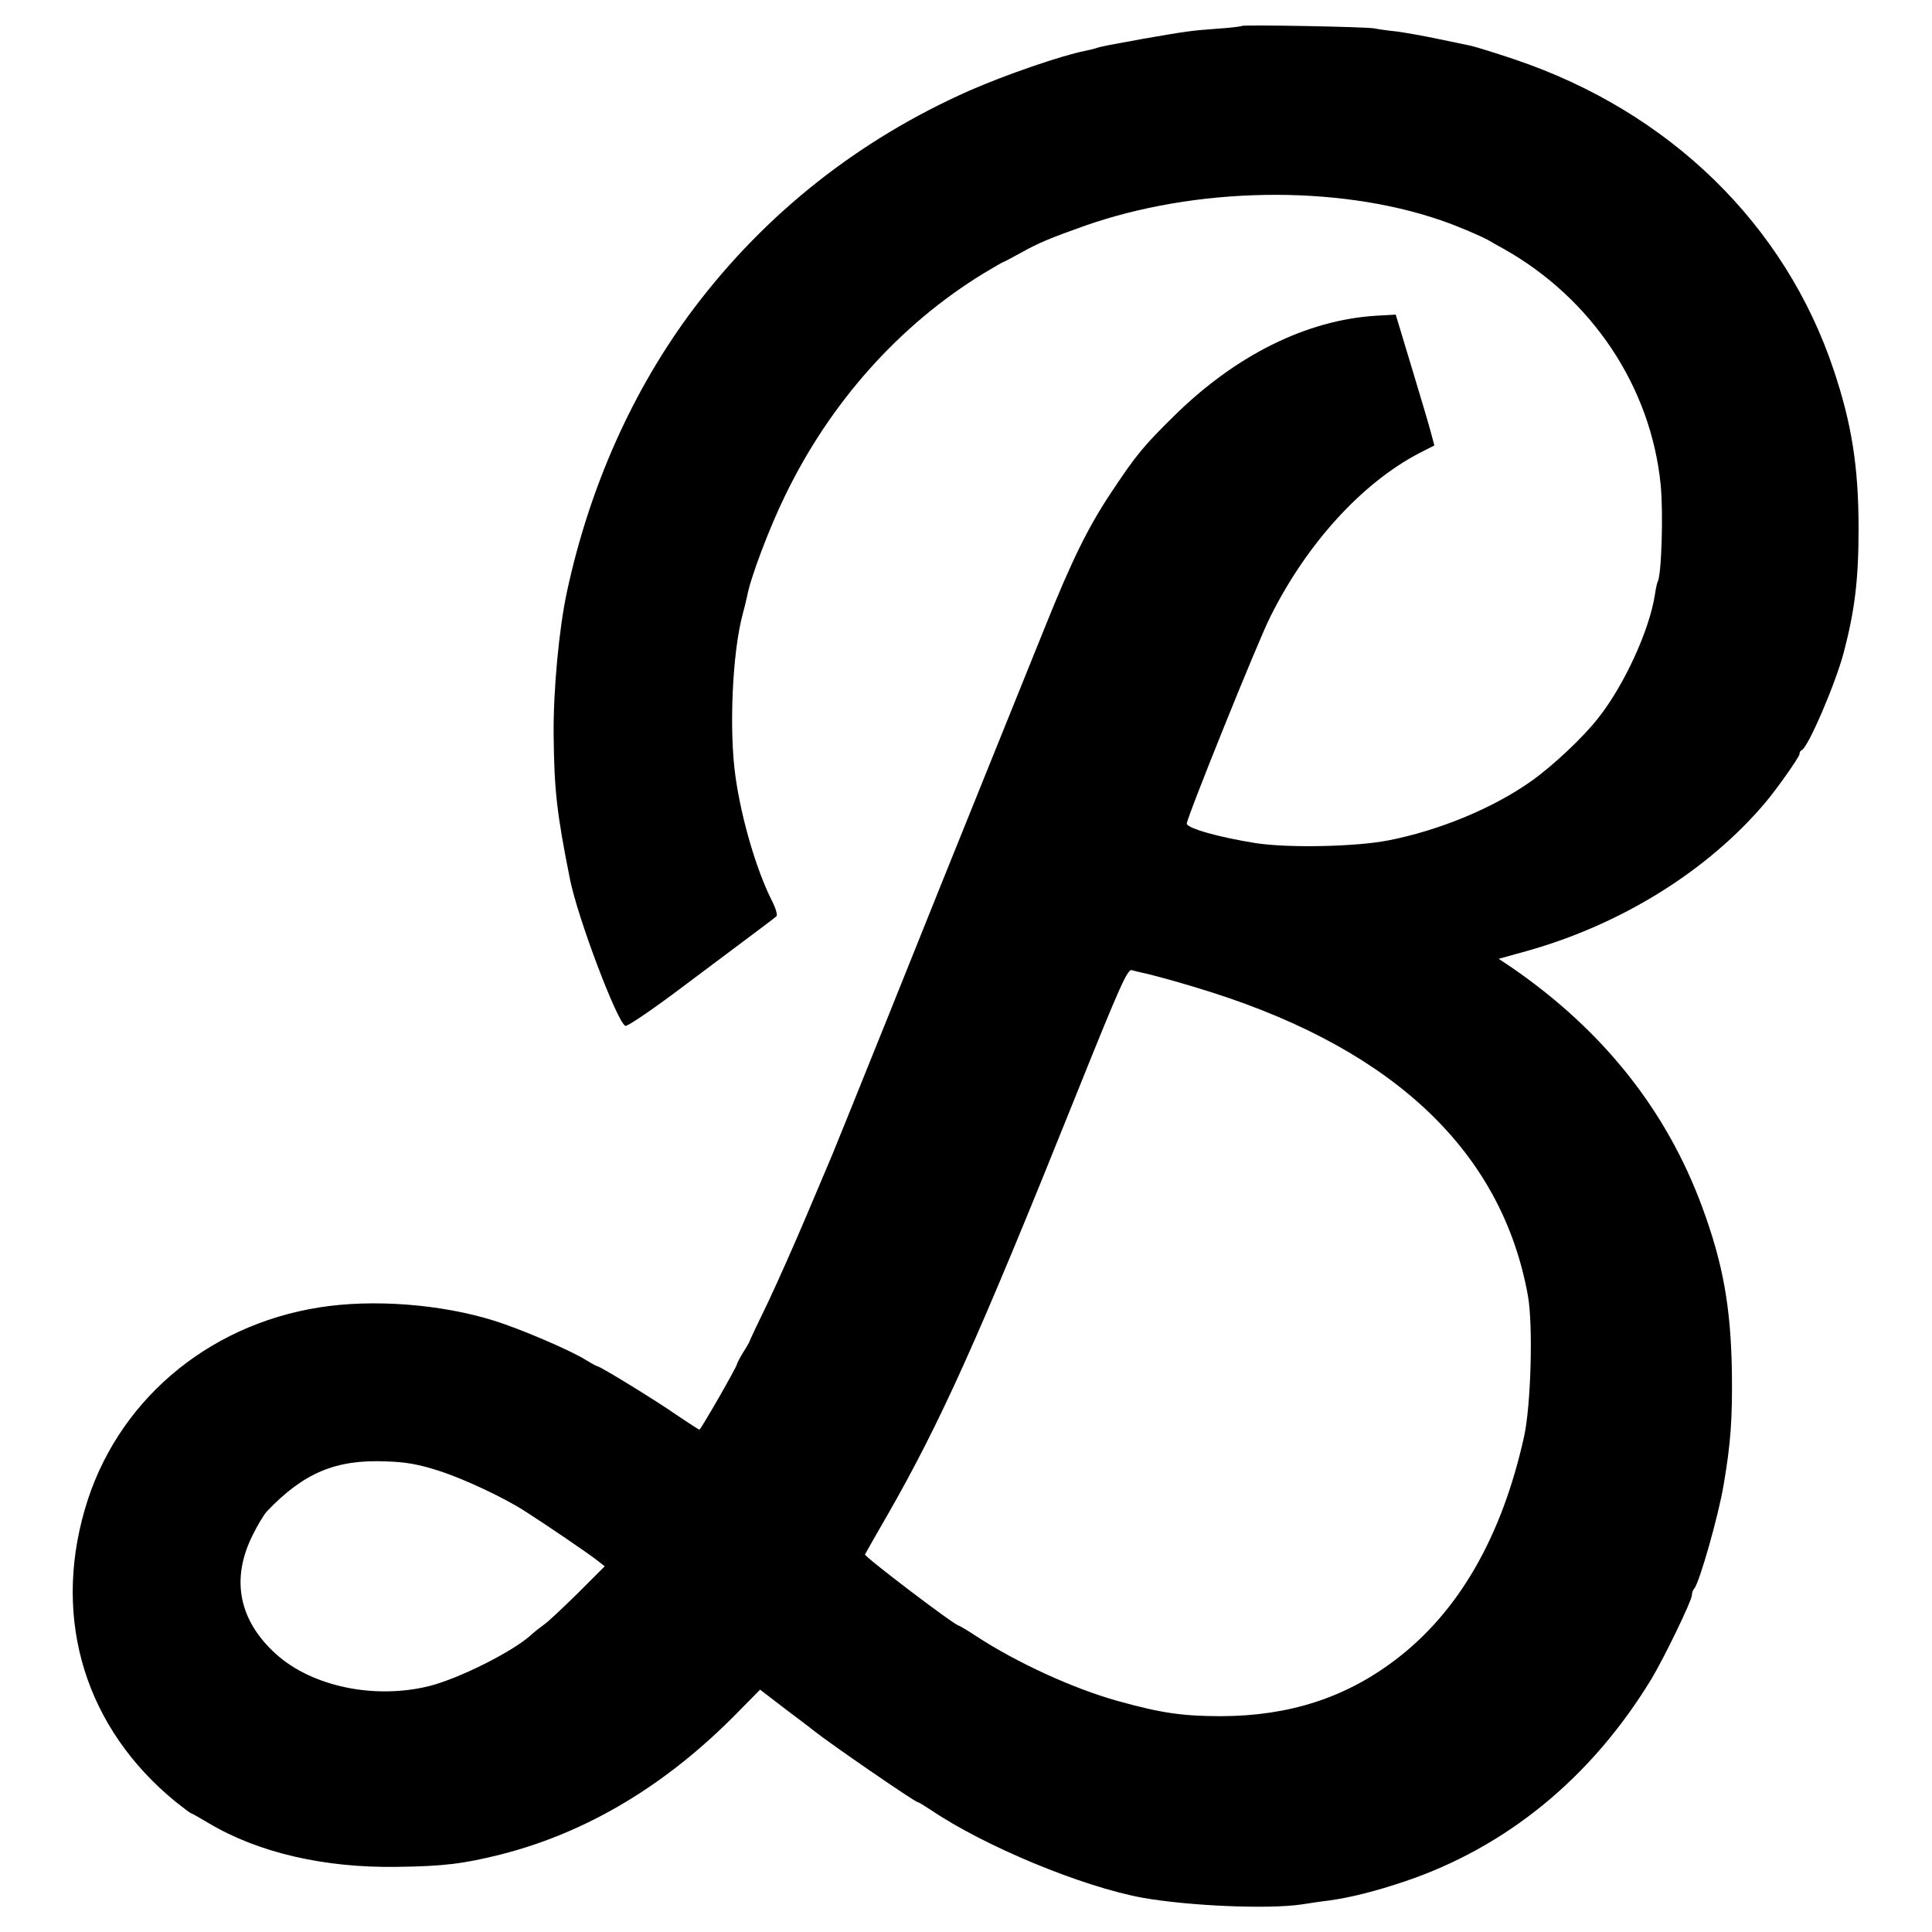 <?xml version="1.0" standalone="no"?>
<!DOCTYPE svg PUBLIC "-//W3C//DTD SVG 20010904//EN"
 "http://www.w3.org/TR/2001/REC-SVG-20010904/DTD/svg10.dtd">
<svg version="1.0" xmlns="http://www.w3.org/2000/svg"
 width="700pt" height="700pt" viewBox="0 0 700 700"
 preserveAspectRatio="xMidYMid meet">
<g transform="translate(0,700) scale(0.1,-0.1)"
fill="#000000" stroke="none">
<path d="M4499 6906 c-2 -2 -42 -7 -89 -10 -97 -7 -114 -10 -265 -36 -131 -24
-151 -27 -175 -35 -10 -3 -27 -7 -37 -9 -87 -17 -290 -87 -422 -145 -399 -177
-736 -443 -996 -787 -221 -293 -379 -647 -461 -1029 -29 -134 -50 -363 -48
-520 2 -196 11 -280 59 -520 28 -141 172 -521 201 -532 7 -2 86 51 176 118 89
67 208 156 263 197 55 41 104 78 108 82 5 4 -2 29 -16 56 -56 111 -110 294
-132 449 -24 167 -12 449 26 590 6 22 13 51 16 65 11 63 80 247 138 365 163
337 414 618 718 804 37 22 69 41 71 41 2 0 30 15 63 33 64 36 107 54 228 97
406 144 917 152 1295 22 59 -20 143 -56 174 -73 10 -6 34 -20 53 -30 321 -180
535 -501 570 -856 10 -102 3 -328 -11 -351 -2 -4 -7 -25 -10 -47 -20 -129
-111 -327 -204 -445 -55 -71 -167 -176 -245 -231 -139 -98 -333 -178 -517
-214 -118 -23 -360 -28 -479 -10 -133 21 -251 54 -251 71 0 21 257 659 302
748 132 266 333 486 540 594 l55 28 -12 45 c-6 24 -38 131 -70 237 l-58 192
-72 -4 c-252 -16 -507 -143 -729 -361 -113 -111 -139 -143 -227 -275 -85 -127
-144 -246 -242 -490 -41 -102 -140 -347 -220 -545 -80 -198 -234 -580 -342
-850 -108 -269 -203 -503 -210 -520 -7 -16 -48 -113 -91 -215 -43 -102 -107
-246 -142 -320 -36 -74 -66 -137 -66 -140 -1 -3 -11 -21 -24 -41 -12 -20 -22
-39 -22 -42 0 -9 -131 -237 -136 -237 -2 0 -39 24 -82 53 -76 53 -278 177
-288 177 -2 0 -21 10 -42 23 -56 35 -236 112 -332 142 -192 60 -439 79 -633
48 -412 -65 -739 -347 -850 -733 -117 -404 5 -793 329 -1058 29 -23 54 -42 57
-42 2 0 30 -16 62 -35 179 -107 418 -163 682 -159 170 2 242 11 378 45 314 80
602 253 859 516 l80 81 90 -69 c50 -38 96 -72 101 -77 60 -48 371 -262 381
-262 3 0 24 -13 47 -28 195 -132 548 -278 767 -318 169 -30 458 -42 577 -24
26 4 71 11 98 14 79 11 167 33 277 70 369 125 675 377 891 732 48 80 147 285
147 304 0 9 4 20 9 25 18 20 88 265 106 375 26 151 32 239 30 410 -4 235 -32
391 -107 595 -129 351 -359 641 -690 869 l-48 32 101 28 c343 96 657 291 866
539 43 51 123 165 123 175 0 6 3 12 8 14 23 10 121 237 152 353 40 152 54 264
54 450 0 224 -25 380 -90 574 -176 528 -595 936 -1154 1125 -74 25 -146 47
-160 50 -14 3 -68 14 -120 25 -52 11 -120 23 -150 27 -30 3 -66 8 -80 11 -29
6 -475 14 -481 9z m-362 -3430 c47 -10 158 -41 258 -73 664 -213 1048 -582
1141 -1098 19 -106 11 -397 -14 -510 -81 -365 -238 -637 -469 -811 -180 -136
-383 -201 -627 -202 -141 0 -218 11 -376 55 -159 44 -367 139 -513 235 -32 21
-61 38 -63 38 -14 0 -344 251 -340 258 2 4 38 68 81 142 193 337 330 641 680
1513 162 403 190 467 206 462 9 -3 26 -7 36 -9z m-2547 -1805 c91 -29 235 -97
310 -145 80 -51 237 -158 263 -179 l28 -22 -98 -98 c-54 -53 -109 -105 -123
-114 -14 -10 -34 -26 -45 -36 -65 -60 -262 -159 -370 -186 -198 -49 -424 -2
-555 116 -134 121 -164 270 -86 428 19 39 43 79 54 90 133 139 249 188 432
180 71 -2 119 -11 190 -34z"/>
</g>
</svg>
